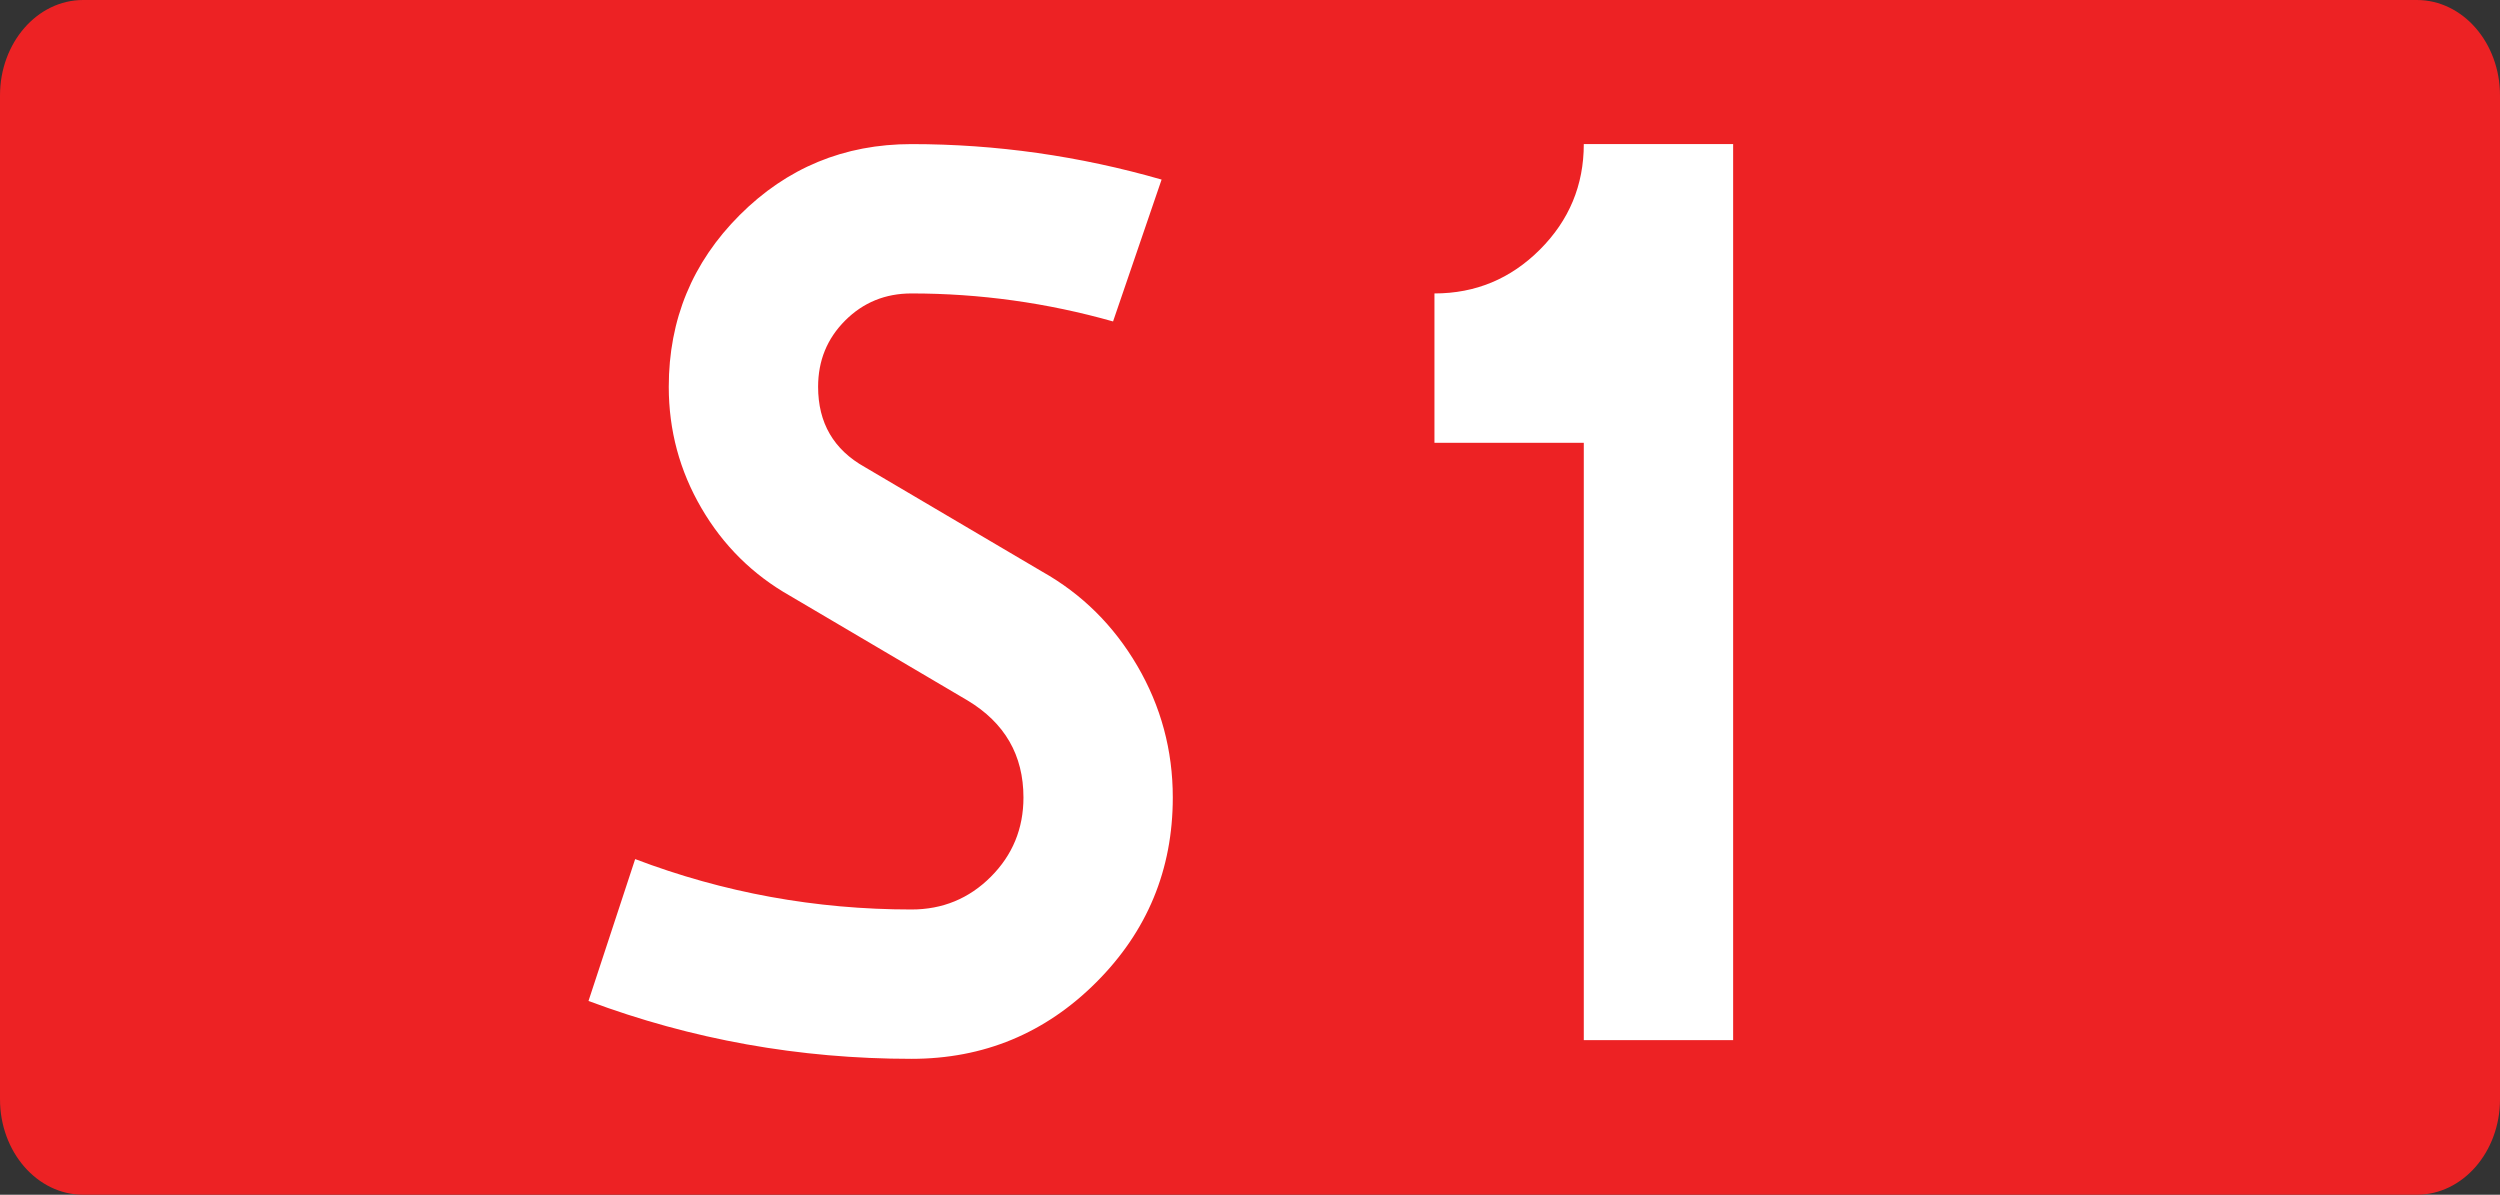 <svg xmlns="http://www.w3.org/2000/svg" width="726.095" height="346.995" xml:space="preserve"><rect width="100%" height="100%" fill="#333333" stroke="none"/><path d="M24.151 0h677.791c13.339 0 24.153 12.417 24.153 27.734v291.53c0 15.315-10.814 27.731-24.153 27.731H24.151C10.813 346.995 0 334.579 0 319.264V27.733C0 12.417 10.814 0 24.151 0z" style="fill:#ed2224"/><path d="m293.813 207.276-51.508-30.362c-10.844-6.142-19.434-14.639-25.754-25.483-6.328-10.844-9.488-22.585-9.488-35.242 0-19.519 6.862-36.14 20.603-49.881 13.733-13.732 30.363-20.603 49.881-20.603 24.576 0 48.797 3.439 72.653 10.302l-14.097 41.206c-19.163-5.422-38.682-8.133-58.556-8.133-7.591 0-14.012 2.626-19.248 7.862-5.244 5.244-7.862 11.657-7.862 19.248 0 10.488 4.516 18.256 13.555 23.314l51.508 30.363c11.564 6.506 20.781 15.639 27.651 27.381 6.862 11.75 10.302 24.491 10.302 38.224 0 20.968-7.413 38.859-22.229 53.677-14.826 14.825-32.718 22.229-53.677 22.229-32.531 0-63.8-5.6-93.798-16.808l13.555-41.207c25.661 9.76 52.406 14.64 80.244 14.64 9.031 0 16.715-3.16 23.043-9.488 6.32-6.319 9.488-14.004 9.488-23.043 0-12.285-5.422-21.689-16.266-28.196zM429.447 89.08c11.928 0 22.137-4.244 30.635-12.741 8.488-8.489 12.74-18.706 12.74-30.634h43.375v260.25h-43.375v-173.5h-43.375V89.08z" style="fill:#fff" transform="translate(-12.828 -3.853)"/></svg>